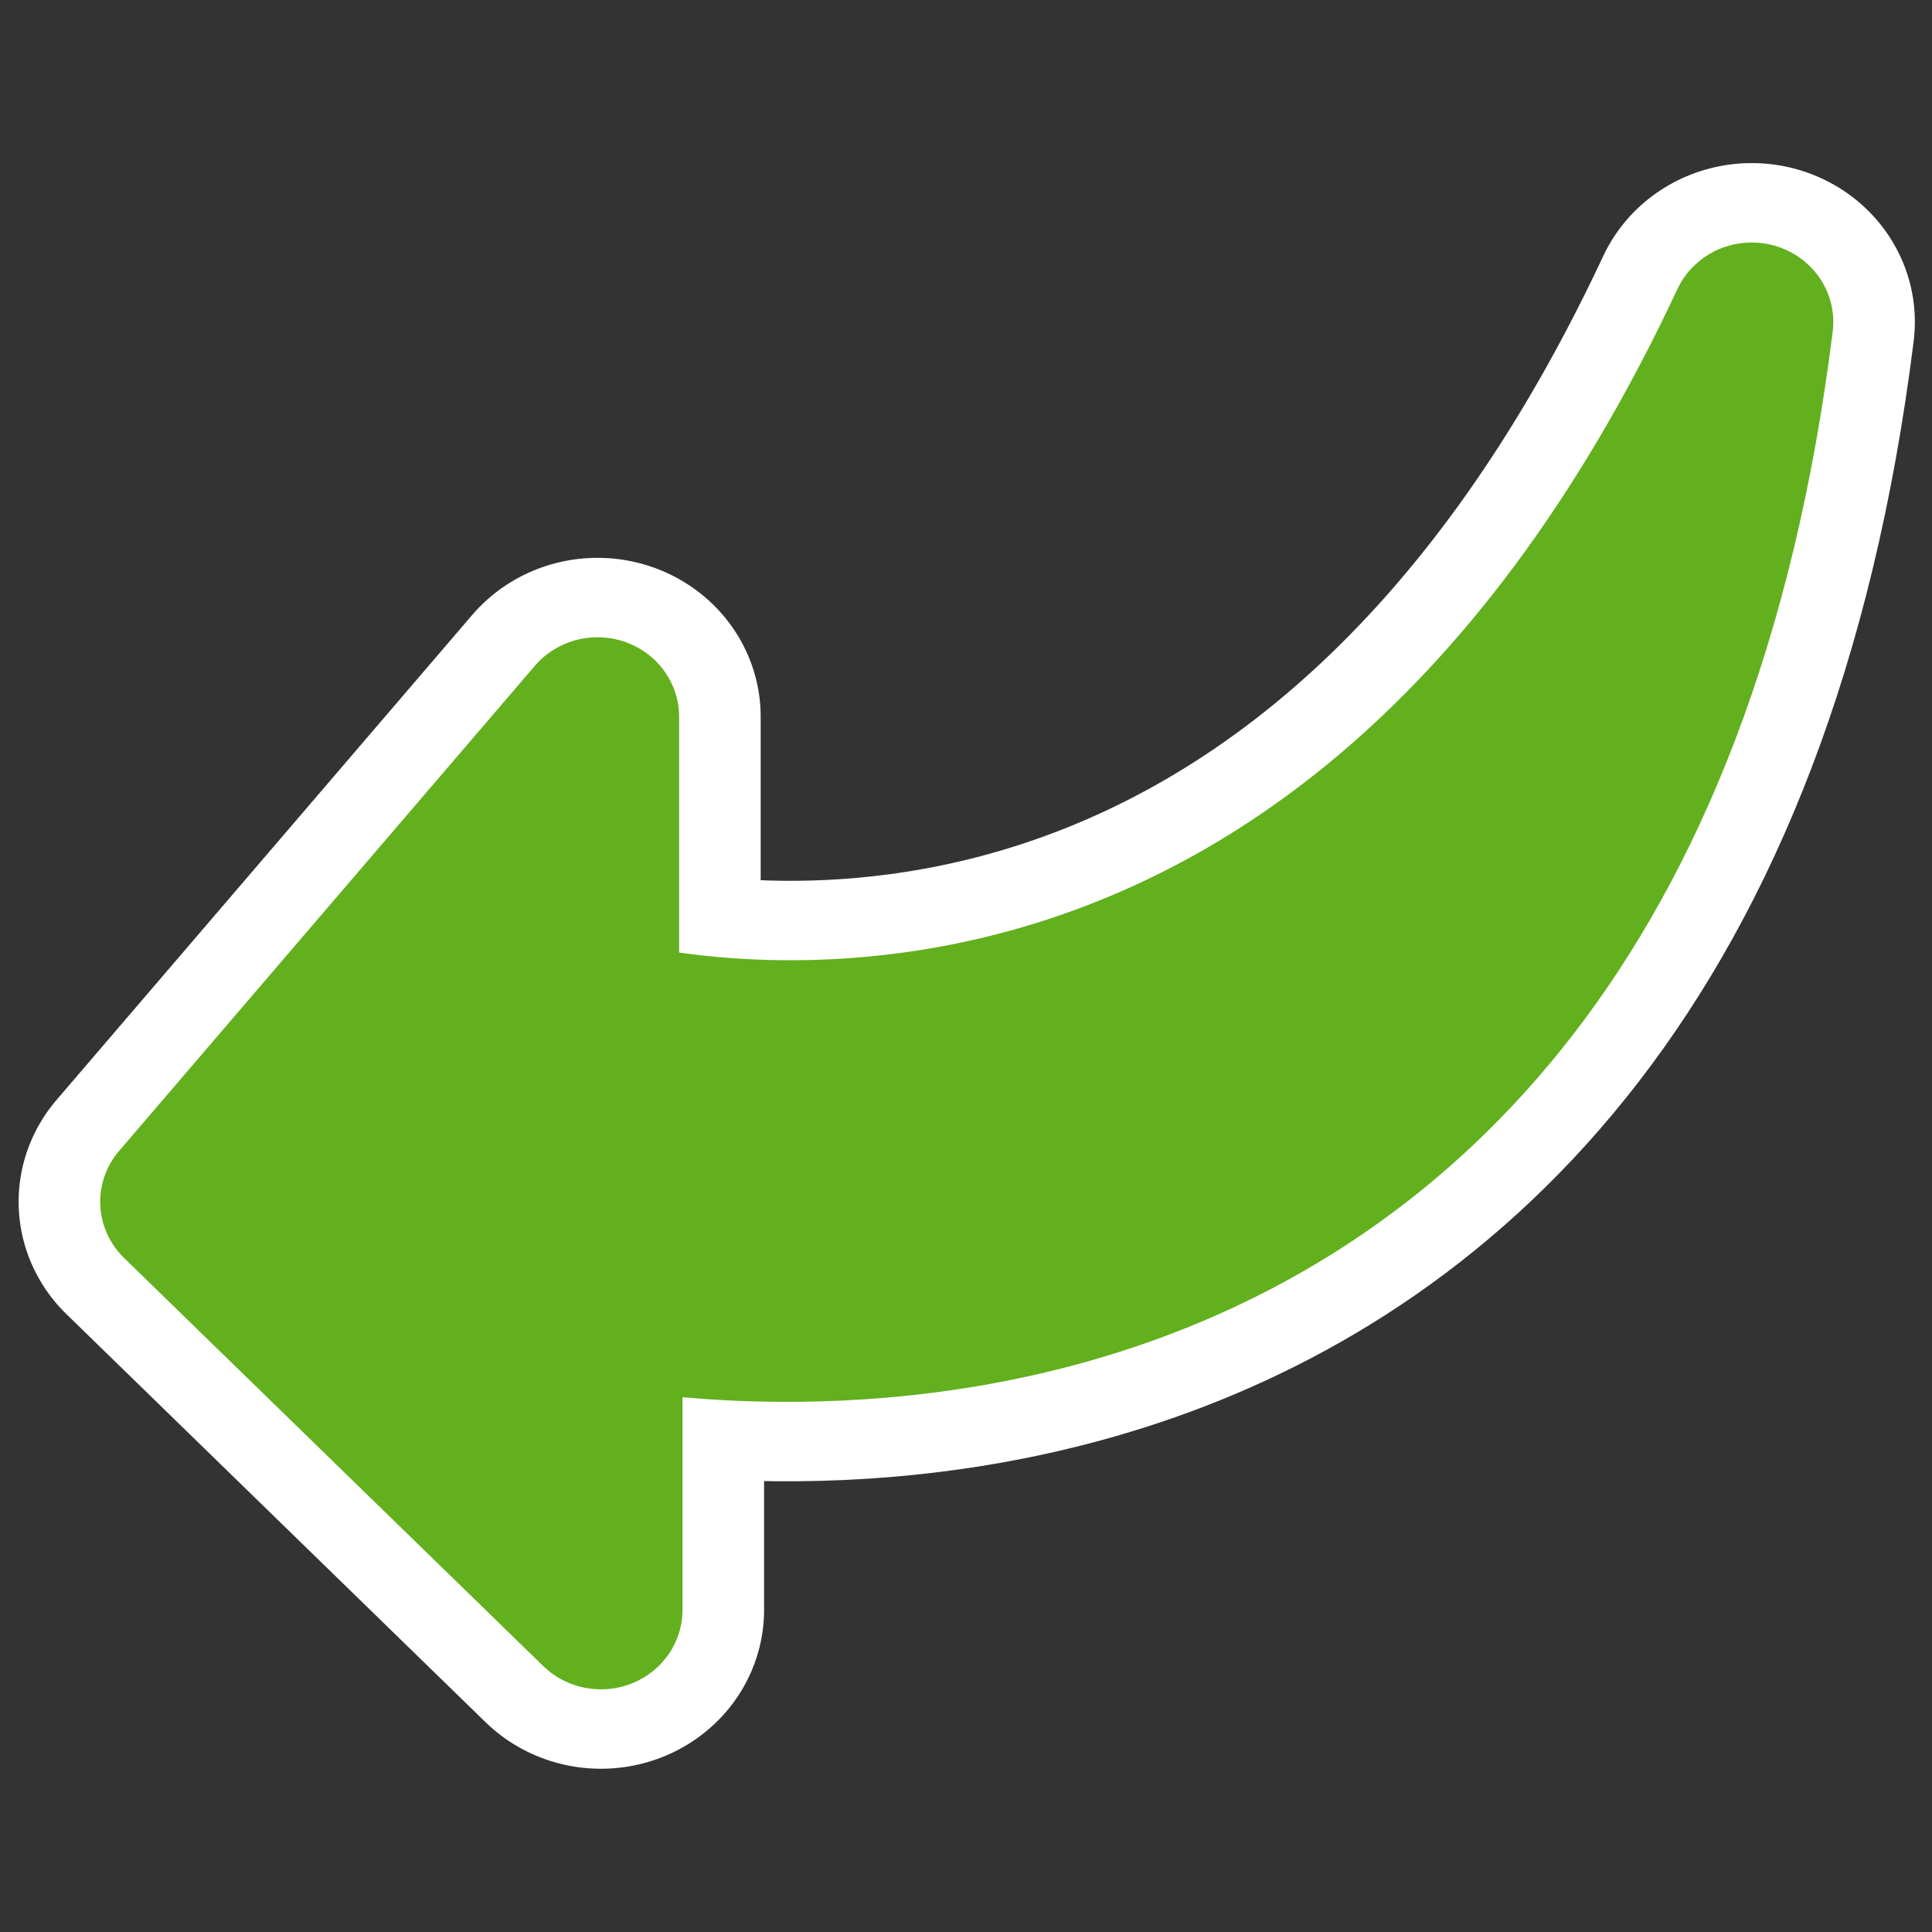 <?xml version="1.0" encoding="UTF-8" standalone="no"?>
<svg xmlns:inkscape="http://www.inkscape.org/namespaces/inkscape" xmlns:rdf="http://www.w3.org/1999/02/22-rdf-syntax-ns#" xmlns="http://www.w3.org/2000/svg" xmlns:sodipodi="http://inkscape.sourceforge.net/DTD/sodipodi-0.dtd" xmlns:ns1="http://sozi.baierouge.fr" xmlns:cc="http://web.resource.org/cc/" xmlns:xlink="http://www.w3.org/1999/xlink" xmlns:dc="http://purl.org/dc/elements/1.1/" id="svg1" sodipodi:docname="folder_inbox.svg" viewBox="0 0 60 60" sodipodi:version="0.32" _SVGFile__filename="oldscale/filesystems/folder_inbox.svg" version="1.0" y="0" x="0" inkscape:version="0.41" sodipodi:docbase="/home/danny/work/icons/primary/scalable/filesystems">
<rect x="0" y="0" width="60" height="60" fill="#333333" stroke="none"/>
<sodipodi:namedview id="base" bordercolor="#666666" inkscape:pageshadow="2" inkscape:window-y="0" pagecolor="#ffffff" inkscape:window-height="691" inkscape:zoom="4.0753961" inkscape:window-x="0" borderopacity="1.0" inkscape:current-layer="svg1" inkscape:cx="44.326821" inkscape:cy="11.934149" inkscape:window-width="1020" inkscape:pageopacity="0.0"/>
<g id="g1327" transform="matrix(1.677 0 0 1.633 -137.75 1.744)">
<path id="path1855" style="stroke-linejoin:round;stroke:#ffffff;stroke-linecap:round;stroke-width:6.043;fill:none" d="m114.58 5.055c-7.89 17.304-21.247 13.233-21.374 13.233v-5.726l-7.699 9.225 7.762 7.761v-5.789s18.511 4.326 21.311-18.704z"/>
<path id="path968" style="stroke-linejoin:round;fill-rule:evenodd;stroke:#62b01e;stroke-linecap:round;stroke-width:3.022;fill:#62b01e" d="m114.58 5.055c-7.89 17.304-21.247 13.233-21.374 13.233v-5.726l-7.699 9.225 7.762 7.761v-5.789s18.511 4.326 21.311-18.704z"/>
</g>
</svg>
